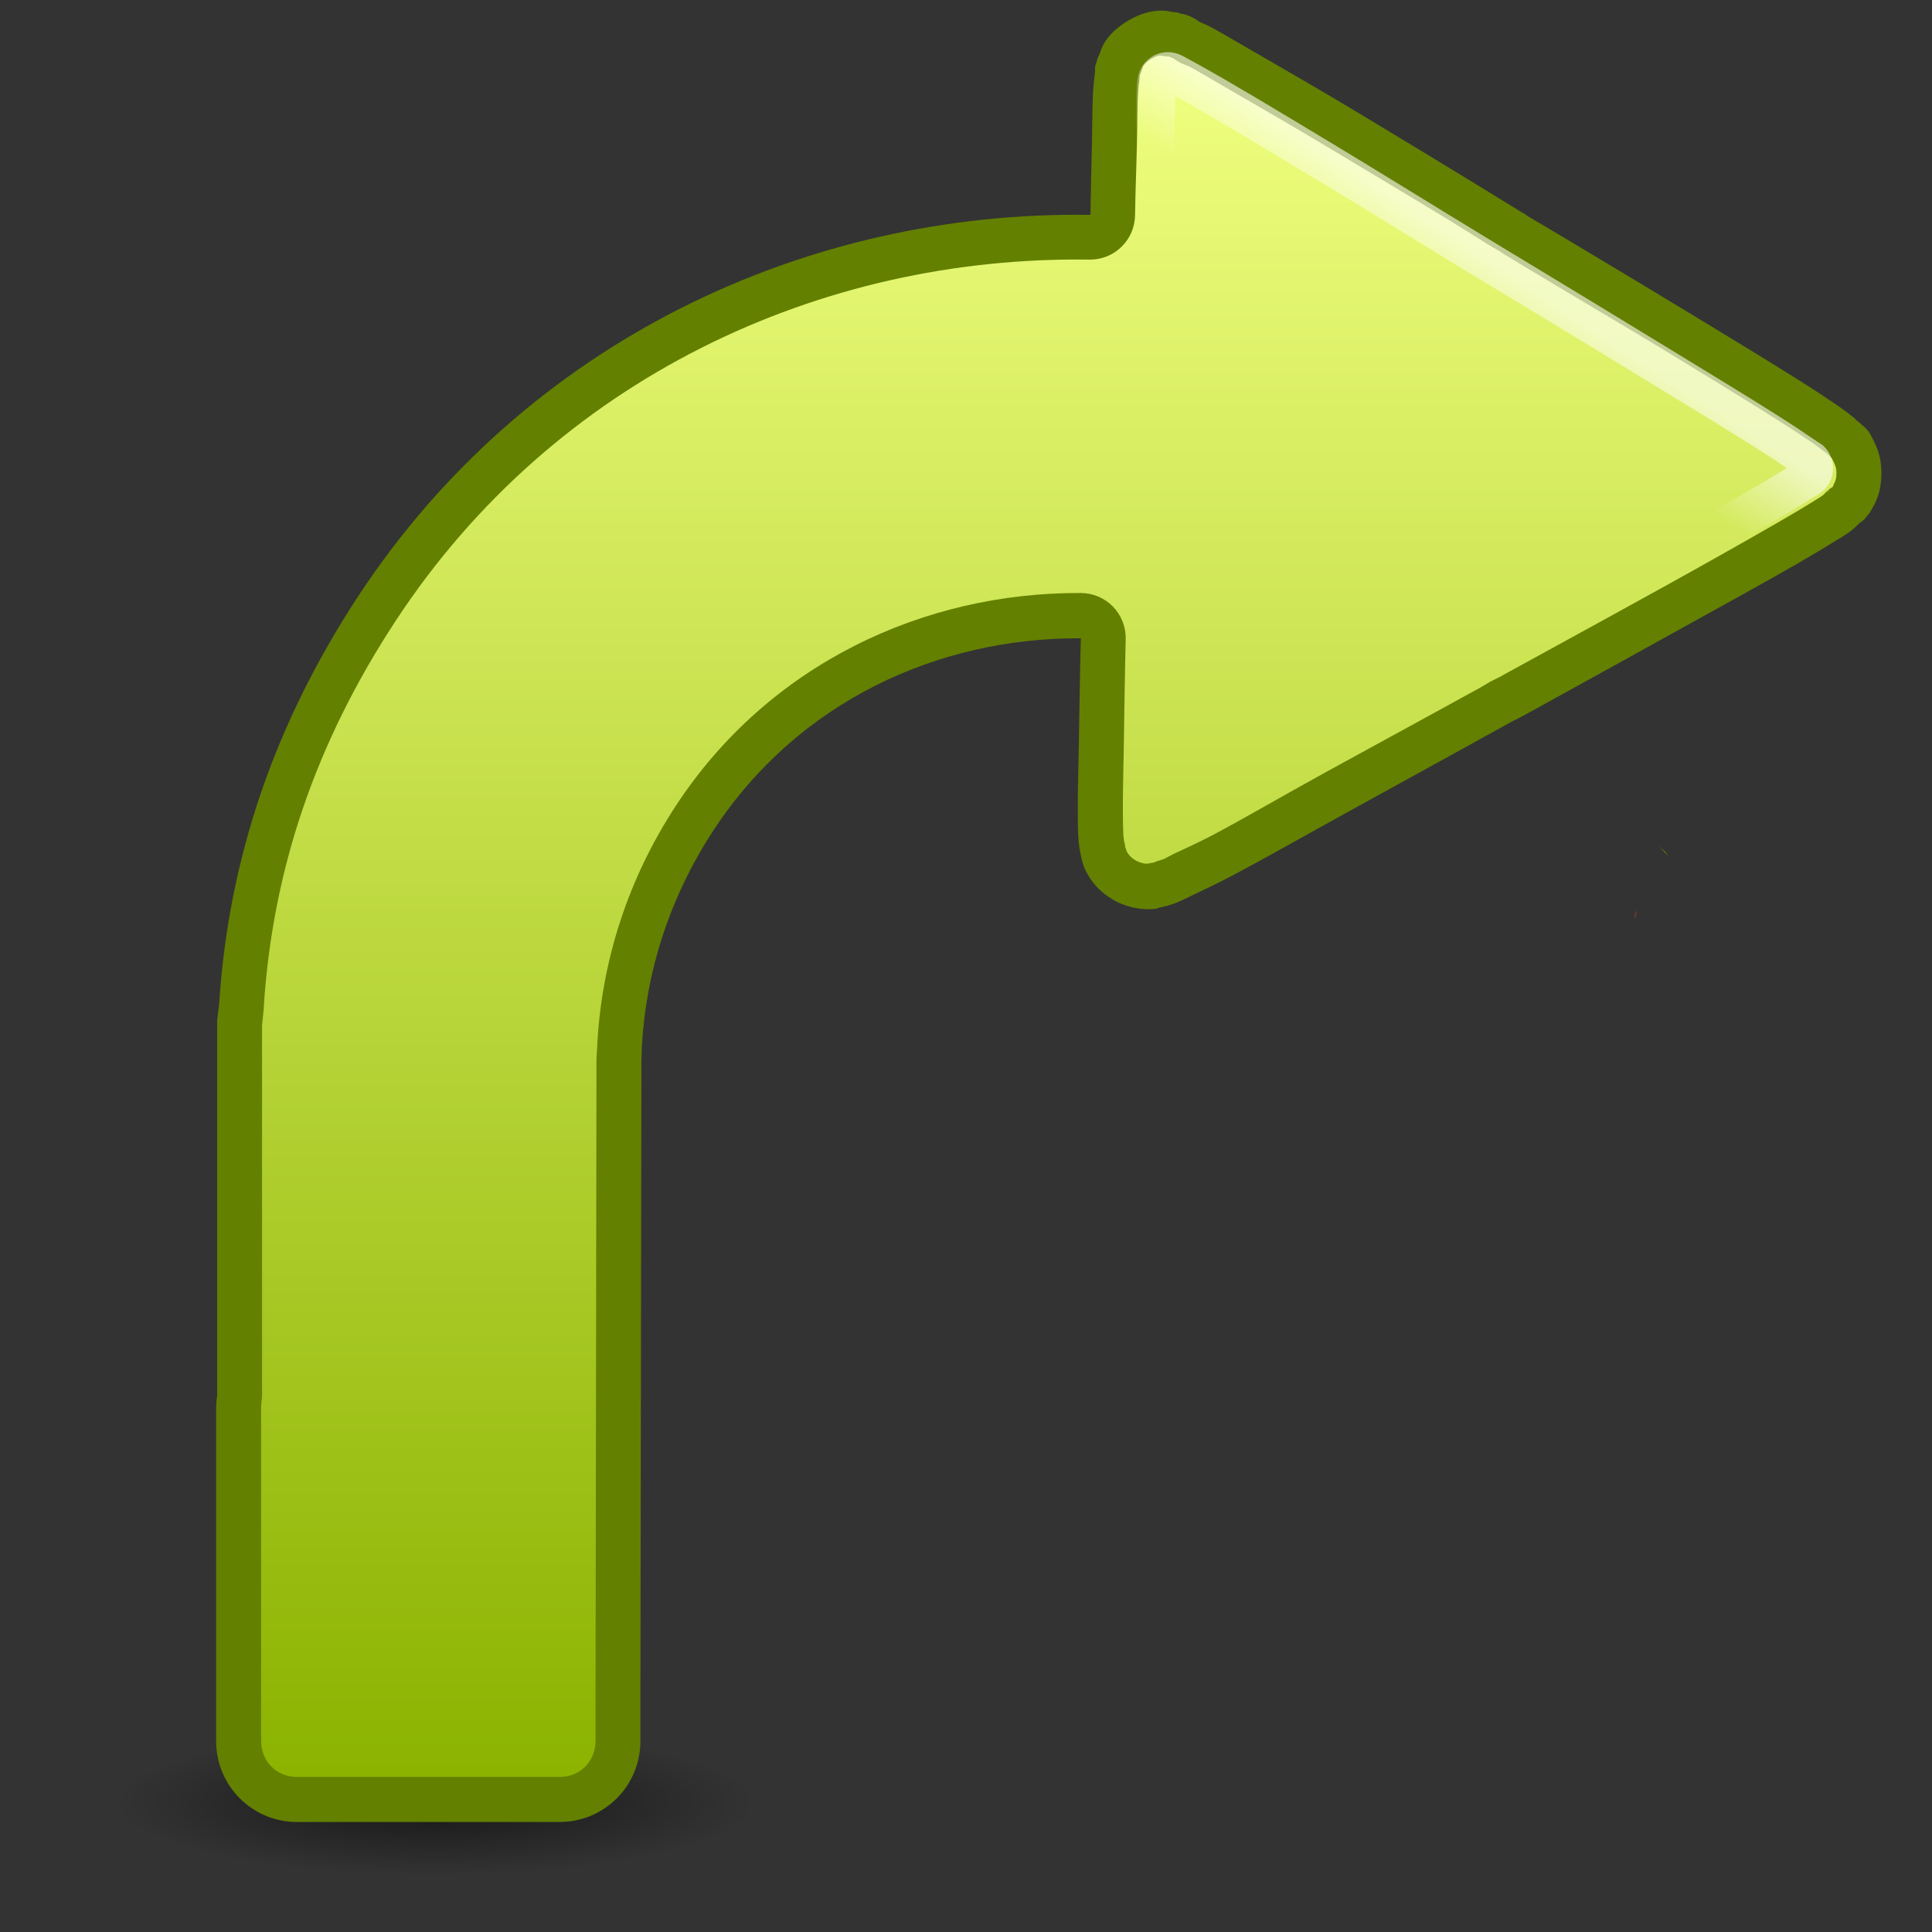 <?xml version="1.0" encoding="UTF-8" standalone="no"?>
<!--part of the matt icon theme by sixsixfive released under CC0 (https://creativecommons.org/publicdomain/zero/1.0/) on openclipart-->
<svg xmlns="http://www.w3.org/2000/svg" xmlns:xlink="http://www.w3.org/1999/xlink" viewBox="0 0 128 128">
 <rect x="0" y="0" width="128" height="128" fill="#333333" stroke="none"/>
 <defs id="0">
  <linearGradient id="2">
   <stop id="A" stop-color="#f0ff80"/>
   <stop id="B" offset="1" stop-color="#8bb300"/>
  </linearGradient>
  <linearGradient id="3">
   <stop id="C"/>
   <stop id="D" offset="1" stop-opacity="0"/>
  </linearGradient>
  <linearGradient id="4">
   <stop id="E" stop-color="#fff"/>
   <stop id="F" offset="1" stop-color="#fff" stop-opacity="0"/>
  </linearGradient>
  <radialGradient cx="105.81" cy="121.8" r="17.636" id="5" xlink:href="#3" gradientUnits="userSpaceOnUse" gradientTransform="matrix(1,0,0,0.135,0,105.344)"/>
  <linearGradient y1="6.969" x2="0" y2="121.03" id="6" xlink:href="#2" gradientUnits="userSpaceOnUse"/>
  <linearGradient y1="3.565" x2="0" y2="9.54" id="7" xlink:href="#4" gradientUnits="userSpaceOnUse" gradientTransform="matrix(0.805,-0.531,0.529,0.808,-24.135,55.344)"/>
 </defs>
 <g transform="matrix(-1,0,0,1,133.481,0)" id="1">
  <path d="m 123.45,121.804 a 17.636,2.383 0 1 1 -35.271,0 17.636,2.383 0 1 1 35.271,0 z" transform="matrix(1.203,0,0,2.02,-22.64,-126.581)" id="8" opacity="0.547" fill="url(#5)"/>
  <g transform="translate(0,-3.3)" id="9">
   <path d="m 56.547,4 c -0.327,-0.005 -0.562,0.064 -0.771,0.101 -0.034,0.005 -0.237,0.017 -0.335,0.034 -0.026,0.007 -0.062,0.021 -0.101,0.034 -0.011,0.002 -0.022,0.031 -0.034,0.034 -0.129,0.026 -0.201,0.012 -0.369,0.067 -0.272,0.089 -0.469,0.187 -0.67,0.302 2.57e-4,-1.162e-4 -0.174,0.126 -0.302,0.201 -0.198,0.088 -0.367,0.14 -0.67,0.302 -0.695,0.371 -1.543,0.875 -2.58,1.474 -2.062,1.192 -4.759,2.743 -7.437,4.355 -2.679,1.612 -5.37,3.246 -7.404,4.489 -1.009,0.617 -1.888,1.158 -2.513,1.541 -0.304,0.187 -0.534,0.331 -0.704,0.436 -0.085,0.052 -0.157,0.073 -0.201,0.101 -0.022,0.014 -0.022,0.026 -0.034,0.034 -5.3e-5,4e-5 -0.129,0.098 -0.134,0.101 -0.114,0.068 -1.415,0.829 -3.384,2.01 -2.053,1.231 -4.737,2.834 -7.404,4.456 -2.65,1.611 -5.334,3.235 -7.37,4.523 -1.032,0.653 -1.829,1.188 -2.446,1.608 -0.304,0.207 -0.594,0.429 -0.905,0.67 -0.151,0.117 -0.252,0.225 -0.369,0.335 -0.035,0.027 -0.077,0.053 -0.134,0.101 -0.013,0.011 -0.053,0.055 -0.067,0.067 -0.156,0.134 -0.36,0.281 -0.57,0.57 -0.003,0.004 -0.269,0.464 -0.469,0.938 -0.287,0.678 -0.346,1.313 -0.335,1.876 0.013,0.631 0.119,1.301 0.469,1.977 0.129,0.25 0.232,0.428 0.335,0.57 0.044,0.061 0.094,0.118 0.134,0.168 0.007,0.008 0.027,0.025 0.034,0.034 0.024,0.029 0.031,0.057 0.101,0.134 0.018,0.019 0.1,0.1 0.101,0.101 1.29e-4,1.21e-4 0.201,0.167 0.201,0.168 10e-6,4e-6 0.061,0.031 0.067,0.034 0.031,0.026 0.071,0.077 0.101,0.101 0.022,0.018 0.046,0.05 0.067,0.067 0.094,0.073 0.158,0.166 0.268,0.235 0.095,0.085 0.027,0.043 0.201,0.168 0.423,0.302 0.702,0.456 0.938,0.603 0.665,0.414 1.539,0.941 2.58,1.541 2.071,1.194 4.774,2.677 7.504,4.188 2.727,1.51 5.469,3.035 7.571,4.188 1.051,0.576 1.985,1.098 2.613,1.441 0.314,0.171 0.566,0.309 0.737,0.402 0.171,0.093 0.504,0.249 0.235,0.101 -0.144,-0.079 5.671,3.137 11.122,6.131 2.712,1.489 5.466,3.062 7.605,4.188 1.091,0.574 1.994,0.991 2.647,1.307 0.355,0.172 0.659,0.328 1.005,0.469 -0.496,-0.202 0.184,0.097 0.67,0.235 -0.006,-0.002 0.134,0.024 0.168,0.034 0.173,0.062 0.243,0.052 0.302,0.067 0.143,0.032 0.143,0.08 0.335,0.101 0.239,0.036 0.518,0.036 0.905,0 0.619,-0.058 1.324,-0.262 1.943,-0.637 0.622,-0.376 1.22,-0.901 1.642,-1.675 0.291,-0.48 0.4,-1.022 0.503,-1.575 0.074,-0.447 0.092,-0.736 0.101,-0.871 0.031,-0.473 0.027,-0.933 0.034,-1.508 0.013,-1.227 -0.037,-2.827 -0.067,-4.59 -0.036,-2.166 -0.073,-4.659 -0.134,-7.069 9.474,-0.05 18.733,4.191 24.322,12.697 2.914,4.435 4.469,9.351 4.757,14.271 l 0.034,1.072 0.067,42.713 0,2.312 c 0,2.97 2.391,5.36 5.36,5.36 l 17.387,0 c 2.97,0 5.36,-2.391 5.36,-5.36 l 0,-22.111 c 0,-0.278 -0.026,-0.537 -0.067,-0.804 l 0,-24.824 -0.134,-1.139 C 118.338,60.245 115.345,51.317 109.746,42.794 98.646,25.898 80.034,17.249 61.237,17.535 c -0.024,-1.671 -0.072,-3.453 -0.101,-4.791 -0.026,-1.248 -0.022,-2.348 -0.067,-3.25 -0.024,-0.48 -0.069,-0.857 -0.101,-1.139 0.013,0.117 -0.027,-0.211 -0.034,-0.302 -0.004,-0.075 0.004,-0.101 0,-0.134 -0.007,-0.067 0.005,-0.103 0,-0.134 -0.012,-0.079 -0.022,-0.114 -0.034,-0.168 -0.007,-0.031 -0.025,-0.067 -0.034,-0.101 -0.016,-0.064 -0.045,-0.161 -0.067,-0.235 -0.009,-0.032 -0.023,-0.067 -0.034,-0.101 C 60.739,7.071 60.676,6.998 60.634,6.881 60.55,6.647 60.461,6.347 60.232,6.01 59.851,5.449 59.275,4.962 58.624,4.603 57.956,4.235 57.301,4.011 56.547,4 z" id="G" fill="#638000"/>
   <path d="m 118.688,86.125 0,21.688 c 0.038,-0.249 0.062,-0.49 0.062,-0.75 l 0,-20.188 c 0,-0.26 -0.025,-0.501 -0.062,-0.75 z" id="H" fill="#638000"/>
   <path d="m 23.594,59.375 c -0.308,0.289 -0.644,0.624 -0.719,0.781 0.073,-0.132 0.282,-0.438 0.281,-0.438 -3.07e-4,3.96e-4 0.225,-0.167 0.438,-0.344 z" id="I" fill="#638000"/>
   <path d="m 25.075,63.581 c 0.032,0.14 0.085,0.354 0.15,0.633 -0.068,-0.14 -0.092,-0.154 -0.16,-0.294 l 0.01,-0.339 z" id="J" opacity="0.634" fill="#ac4311"/>
   <path d="m 56.5,6.969 c 0.298,0.012 -0.55,0.105 -0.406,0.062 -0.008,0.002 -0.024,-0.002 -0.031,0 C 56.045,7.036 56.011,7.059 56,7.062 55.984,7.067 55.906,7.094 55.906,7.094 55.732,7.129 55.914,7.112 55.875,7.125 55.851,7.143 55.778,7.136 55.75,7.156 55.672,7.211 55.619,7.256 55.469,7.344 55.378,7.401 55.284,7.453 55.188,7.5 c -0.481,0.213 -0.394,0.148 -0.469,0.188 -0.619,0.33 -1.463,0.838 -2.5,1.438 -2.055,1.188 -4.752,2.746 -7.406,4.344 -2.682,1.614 -5.361,3.206 -7.375,4.438 -0.969,0.592 -1.816,1.143 -2.5,1.562 -0.305,0.187 -0.547,0.32 -0.688,0.406 -0.008,0.005 -0.024,0.027 -0.031,0.031 -0.014,0.01 -0.059,0.008 -0.094,0.031 -0.07,0.054 -0.047,0.045 -0.125,0.094 -0.041,0.027 -0.083,0.056 -0.094,0.062 -0.038,0.023 -0.08,0.054 -0.094,0.062 -0.038,0.023 -1.402,0.848 -3.375,2.031 -2.069,1.241 -4.732,2.799 -7.375,4.406 -2.651,1.612 -5.347,3.269 -7.344,4.531 -1.006,0.636 -1.756,1.131 -2.344,1.531 -0.157,0.107 -0.404,0.293 -0.75,0.562 -0.14,0.109 -0.175,0.113 -0.188,0.125 -0.01,0.021 -0.021,0.042 -0.031,0.062 -0.005,0.006 -0.108,0.074 -0.125,0.094 -0.003,0.003 0.005,0.027 0,0.031 -0.011,0.012 -0.035,0.006 -0.062,0.031 -0.016,0.013 -0.015,0.018 -0.031,0.031 -0.027,0.024 0.008,-0.002 -0.031,0.031 -0.072,0.062 -0.004,-0.023 -0.031,0 -0.004,0.008 0.004,0.023 0,0.031 -0.064,0.123 -0.139,0.261 -0.188,0.375 -0.094,0.221 -0.131,0.377 -0.125,0.656 0.007,0.34 0.058,0.467 0.156,0.656 0.078,0.15 0.062,0.151 0.062,0.156 0.024,0.026 -0.006,0.018 0.031,0.062 0.007,0.005 0.031,0.031 0.031,0.031 0.013,0.016 0.016,-0.018 0.031,0 0.018,0.022 -0.015,0.013 0,0.031 0.011,0.014 0.021,-0.012 0.031,0 0.021,0.01 0.042,0.021 0.062,0.031 0.484,0.41 0.566,0.49 0.031,0.062 0.581,0.464 0.606,0.5 0,0.031 0.006,0.008 0.072,0.073 0.062,0.062 0.144,0.092 0.28,0.197 0.406,0.312 0.218,0.149 0.348,0.226 0.688,0.438 0.656,0.409 1.536,0.926 2.531,1.5 2.025,1.168 4.702,2.673 7.438,4.188 2.734,1.513 5.478,3.014 7.562,4.156 1.052,0.576 2.163,1.185 2.625,1.438 1.17,0.648 -0.009,0.018 1.188,0.625 0.156,0.086 0.382,0.238 0.688,0.406 0.61,0.336 1.504,0.823 2.562,1.406 2.117,1.167 4.933,2.692 7.656,4.188 2.745,1.507 5.475,3.105 7.531,4.188 1.017,0.536 1.898,0.914 2.594,1.25 0.266,0.129 0.376,0.209 0.531,0.281 0.043,0.02 0.118,0.046 0.156,0.062 0.153,0.056 0.415,0.132 0.5,0.156 0.003,8.97e-4 -0.003,0.03 0,0.031 0.66,0.103 0.028,0.037 0.594,0.094 0.213,-0.02 0.53,-0.124 0.688,-0.219 0.288,-0.174 0.442,-0.342 0.562,-0.562 0.049,-0.091 -0.004,0.092 0.062,-0.156 0.01,-0.031 0.02,-0.063 0.031,-0.094 0.01,-0.021 0.021,-0.042 0.031,-0.062 0.007,-0.084 0.017,-0.167 0.031,-0.25 0.007,-0.037 0.022,-0.027 0.031,-0.062 0.002,-0.01 -0.002,-0.021 0,-0.031 0.04,-0.246 0.046,-0.286 0.062,-0.531 0.021,-0.317 0.025,-0.762 0.031,-1.375 0.012,-1.125 -0.033,-2.684 -0.062,-4.469 -0.037,-2.18 -0.065,-4.714 -0.125,-7.094 -0.014,-0.797 0.292,-1.567 0.85,-2.137 0.558,-0.57 1.321,-0.892 2.119,-0.894 10.377,-0.054 20.647,4.677 26.812,14.062 3.2,4.871 4.901,10.261 5.219,15.688 5.5e-5,0.01 5.5e-5,0.021 0,0.031 l 0.062,1.094 c 0.001,0.052 0.001,0.104 0,0.156 l 0.062,42.719 0,2.281 c 0,1.382 1.014,2.406 2.375,2.406 l 17.406,0 c 1.361,0 2.375,-1.024 2.375,-2.406 l 0,-22.094 c 0,-0.122 -0.011,-0.243 -0.031,-0.375 -0.021,-0.145 -0.032,-0.291 -0.031,-0.438 l 0,-24.5 L 116,70.062 c -8.7e-4,-0.042 -8.7e-4,-0.083 0,-0.125 -0.588,-9.016 -3.407,-17.398 -8.75,-25.531 C 96.733,28.397 79.137,20.229 61.281,20.5 c -1.637,0.012 -2.977,-1.3 -3,-2.938 -0.023,-1.615 -0.096,-3.36 -0.125,-4.75 -0.027,-1.299 -0.024,-2.395 -0.062,-3.156 C 58.077,9.317 58.055,9.067 58.031,8.844 58.027,8.8 58.004,8.726 58,8.688 57.998,8.67 58.002,8.646 58,8.625 57.991,8.551 57.98,8.481 57.969,8.344 c -0.004,-0.013 0.005,-0.047 0,-0.062 C 57.929,8.165 57.905,8.132 57.812,7.875 57.686,7.525 57.723,7.648 57.75,7.688 57.685,7.592 57.476,7.346 57.188,7.188 56.829,6.99 56.712,6.972 56.5,6.969 z" id="K" fill="url(#6)"/>
   <path d="m 13.538,33.802 c -0.157,0.159 -0.234,0.381 -0.208,0.603 0.026,0.222 0.152,0.421 0.342,0.538 0.138,0.084 0.16,0.088 0.291,0.17 0.611,0.382 1.436,0.904 2.451,1.492 2.04,1.182 4.748,2.672 7.498,4.201 5.491,3.054 10.995,6.077 11.272,6.23 0.184,0.102 1.467,0.818 3.566,1.986 2.099,1.168 4.876,2.711 7.623,4.227 2.751,1.518 5.536,3.06 7.615,4.16 1.032,0.546 1.857,0.99 2.511,1.308 0.182,0.088 0.265,0.129 0.316,0.153 0.225,0.11 0.491,0.096 0.704,-0.037 0.213,-0.133 0.342,-0.366 0.344,-0.618 0.016,-0.297 0.027,-0.574 0.032,-0.997 0.012,-1.124 -0.04,-2.719 -0.07,-4.511 -0.054,-3.201 -0.129,-7.103 -0.213,-10.565 -0.007,-0.623 0.434,-1.139 1.051,-1.2 0.005,0.009 0.011,0.017 0.017,0.025 12.112,-1.273 24.47,3.955 31.622,14.894 10.245,15.669 5.926,36.739 -9.669,47.034 -15.595,10.295 -36.58,5.929 -46.825,-9.741 -4.115,-6.294 -5.703,-13.48 -5.319,-20.467 0.011,-0.39 -0.284,-0.72 -0.671,-0.751 -4.208,-0.246 -6.758,-0.403 -7.898,-0.464 -0.6,-0.032 -0.855,-0.06 -1.051,-0.066 -0.046,-0.001 -0.116,0.003 0.017,0.025 0.017,0.003 0.084,0.018 0.083,0.017 -2.99e-4,-9.1e-5 0.1,0.043 0.1,0.043 -9.2e-5,-4.5e-5 0.1,0.043 0.1,0.043 -6.4e-5,-4.4e-5 0.149,0.118 0.149,0.118 -3.7e-5,-4.4e-5 0.131,0.311 0.131,0.311 -10e-6,-4.3e-5 -0.003,0.436 -0.003,0.436 1.6e-5,-4.4e-5 -0.16,0.25 -0.16,0.25 3.9e-5,-4.3e-5 -0.151,0.1 -0.151,0.1 1.3e-4,-8.5e-5 -0.126,0.083 -0.126,0.083 2.23e-4,-8.3e-5 -0.05,0.004 -0.067,0.008 -0.133,0.035 -0.11,0.041 -0.117,0.041 -0.015,0.001 -0.002,-0.025 -0.017,-0.025 -0.004,2.7e-5 -0.004,0.017 -0.025,0.017 -0.01,-4.1e-4 -0.084,-0.017 -0.083,-0.017 1.64e-4,2.2e-5 -0.167,-0.035 -0.167,-0.035 0,0 -0.075,-0.059 -0.075,-0.059 0,0 -0.133,-0.093 -0.133,-0.093 0,0 0.479,-0.533 0.479,-0.533 -4.4e-5,1.7e-5 -0.179,-0.714 -0.179,-0.714 -0.021,0.001 -0.046,0.008 -0.067,0.008 -0.437,-0.012 -0.482,-0.055 -1.026,-0.082 C 16.454,71.291 13.89,71.191 9.793,70.959 9.599,70.947 9.409,71.013 9.264,71.143 9.119,71.272 9.031,71.455 9.02,71.649 8.43,82.676 10.993,93.99 17.489,103.925 33.664,128.665 66.747,135.568 91.368,119.316 115.988,103.064 122.868,69.78 106.693,45.04 95.726,28.266 76.991,20.052 58.385,21.414 c -0.318,0.023 -0.683,-0.087 -0.916,-0.3 -0.233,-0.212 -0.336,-0.516 -0.345,-0.857 -0.053,-2.871 -0.109,-5.788 -0.155,-7.999 -0.027,-1.293 -0.05,-2.408 -0.087,-3.161 -0.008,-0.168 -0.037,-0.29 -0.047,-0.403 -0.027,-0.239 -0.169,-0.449 -0.38,-0.562 -0.211,-0.113 -0.463,-0.116 -0.676,-0.007 -0.09,0.049 -0.127,0.065 -0.268,0.141 -0.627,0.336 -1.51,0.825 -2.529,1.416 -2.043,1.187 -4.692,2.776 -7.38,4.402 -2.689,1.626 -5.374,3.283 -7.431,4.544 -2.058,1.261 -3.258,1.984 -3.527,2.147 -0.228,0.139 -5.618,3.393 -10.975,6.666 -2.682,1.639 -5.377,3.273 -7.364,4.536 -0.988,0.628 -1.792,1.169 -2.388,1.577 -0.105,0.072 -0.166,0.105 -0.277,0.183 -0.035,0.019 -0.069,0.042 -0.101,0.066 l 0,0 z" id="L" opacity="0.601" fill="none" stroke="url(#7)" stroke-linejoin="round" stroke-linecap="round" stroke-width="2.581"/>
  </g>
 </g>
</svg>
